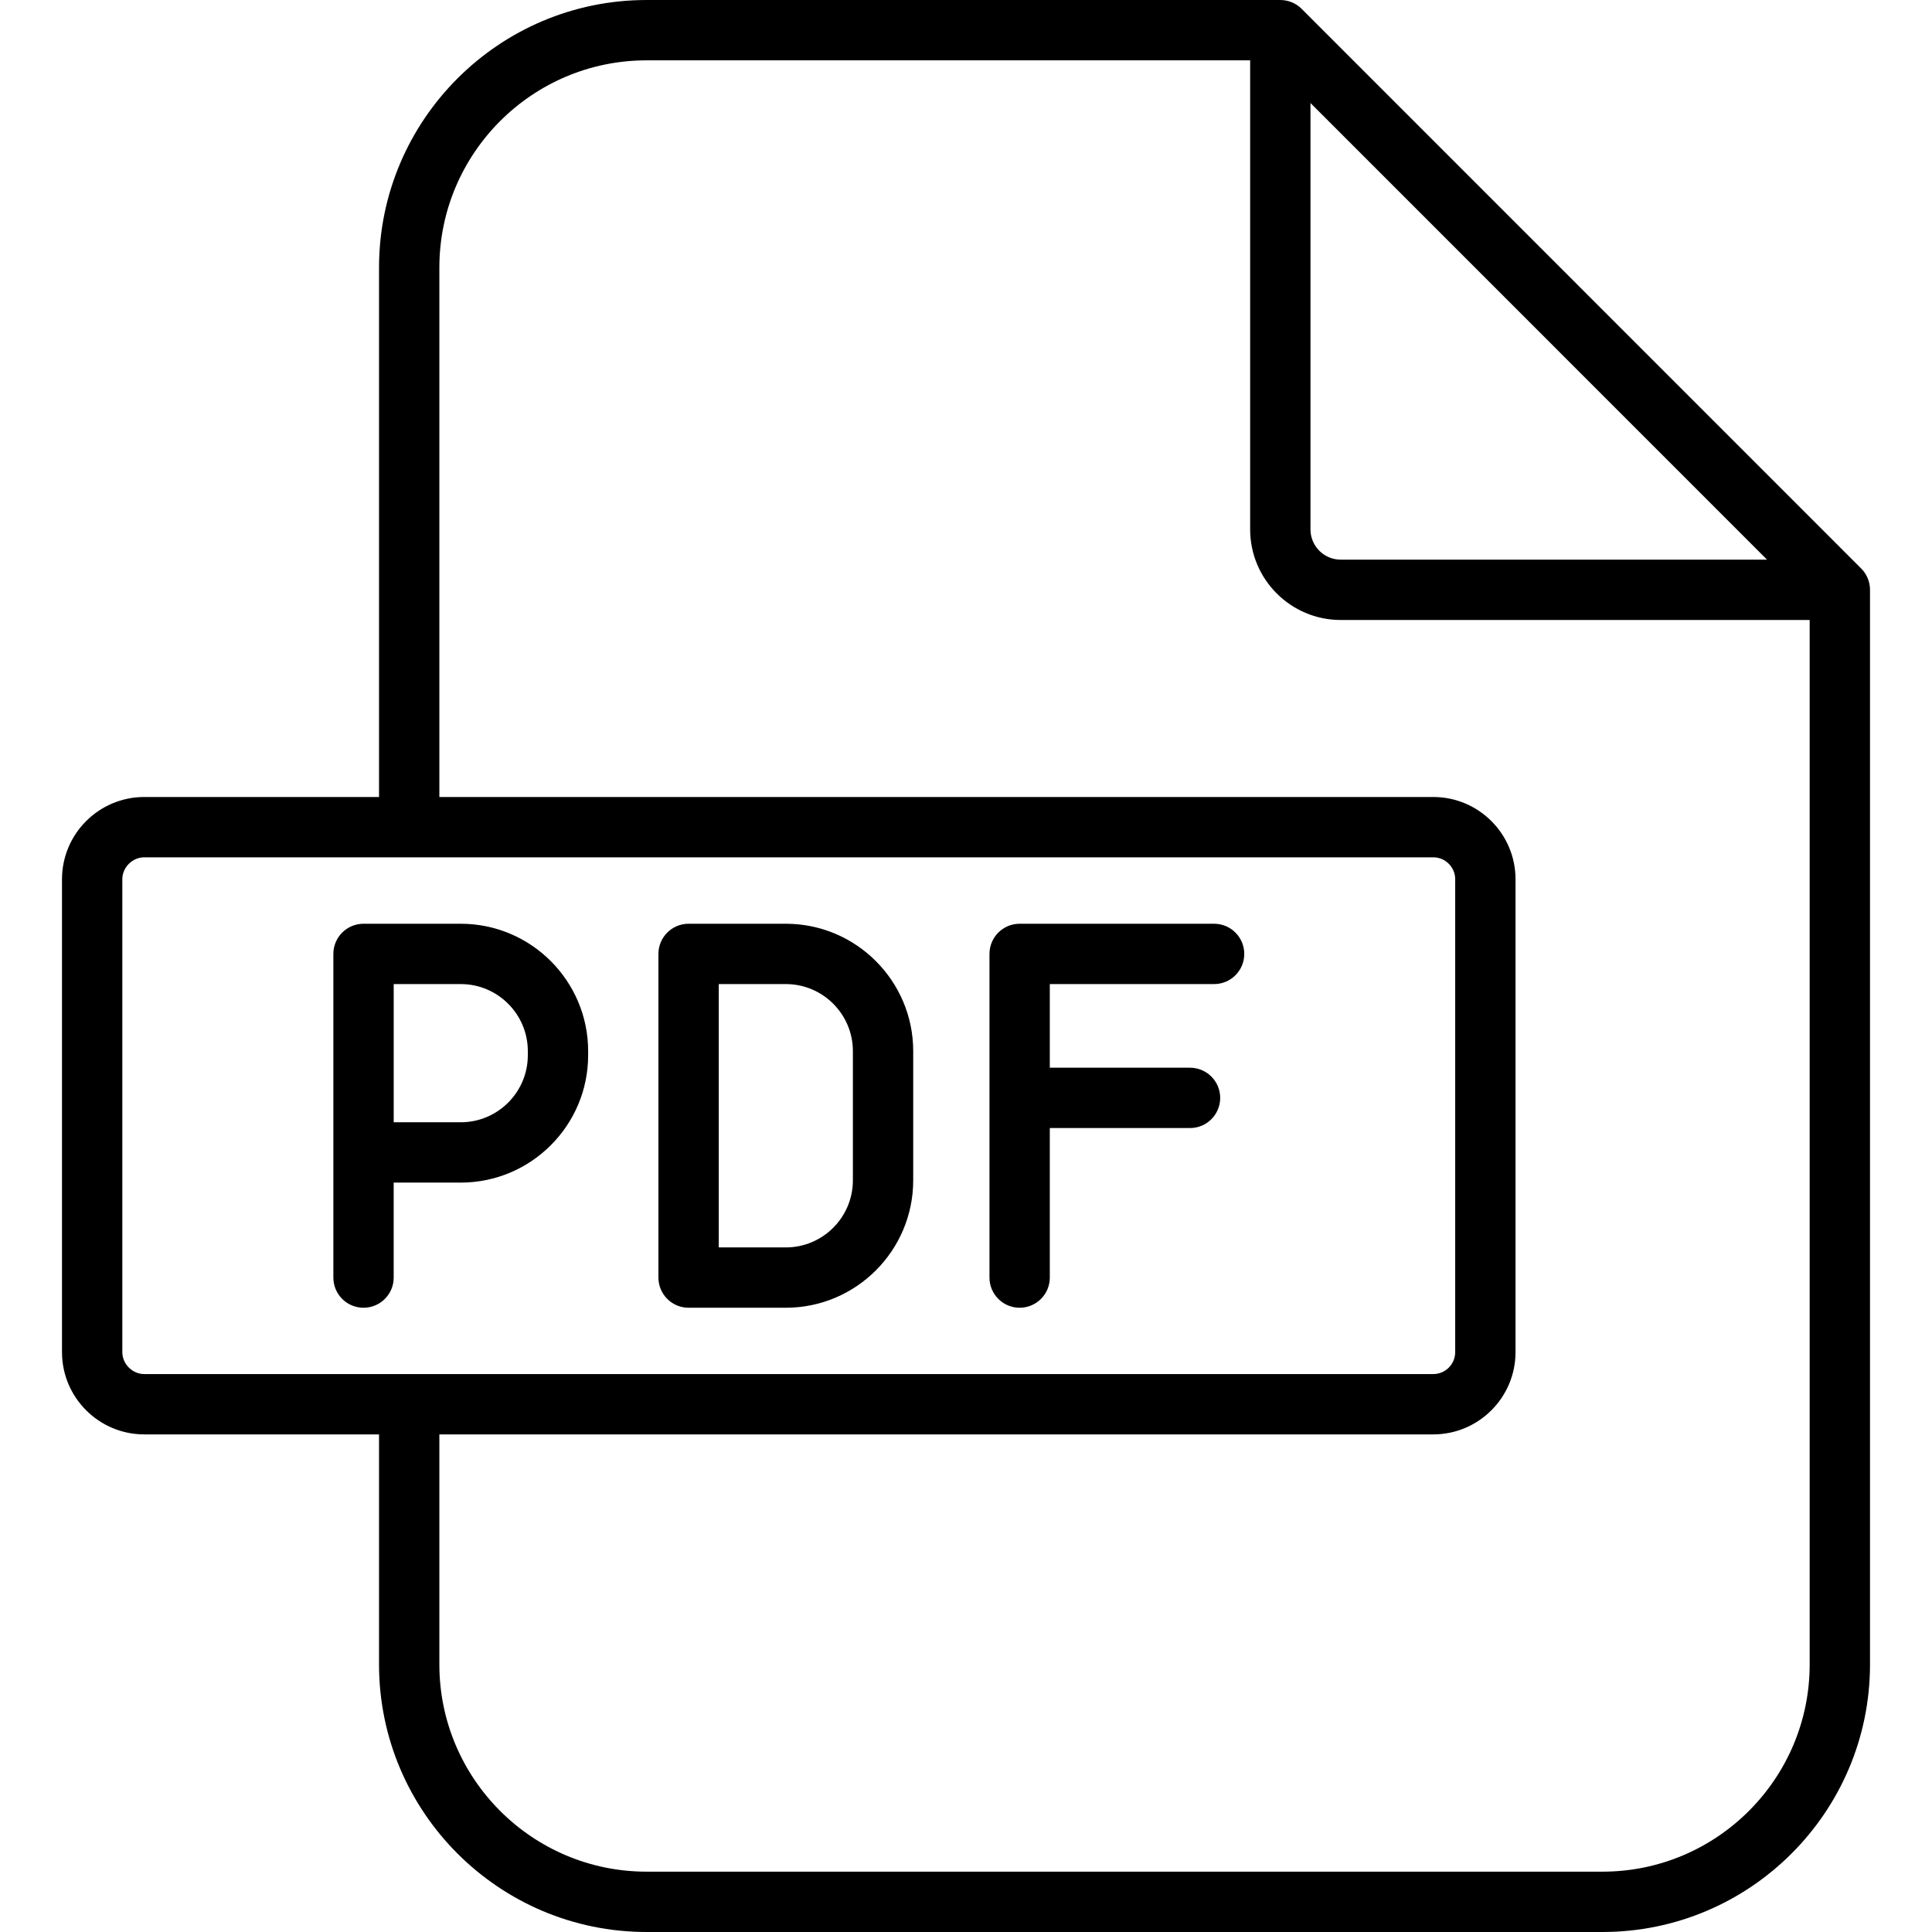 <svg id="Layer_1" enable-background="new 0 0 512 512" height="512" viewBox="0 0 512 512" width="512" xmlns="http://www.w3.org/2000/svg"><path d="m493.229 150.654-148.28-148.309c-1.499-1.5-3.533-2.343-5.653-2.343h-167.953c-39.091 0-70.895 31.804-70.895 70.896v140.314h-62.22c-12.02 0-21.798 9.779-21.798 21.799v125.319c0 12.02 9.779 21.799 21.798 21.799h62.22v60.973c0 39.092 31.803 70.896 70.895 70.896h253.333c39.091 0 70.894-31.804 70.894-70.896v-284.797c0-2.12-.842-4.152-2.341-5.651zm-145.939-123.356 120.99 121.013h-112.997c-4.408 0-7.994-3.599-7.994-8.021v-112.992zm-314.873 331.033v-125.32c0-3.149 2.661-5.811 5.811-5.811h341.603c3.204 0 5.811 2.606 5.811 5.811v125.319c0 3.204-2.607 5.811-5.811 5.811h-341.602c-3.15 0-5.812-2.66-5.812-5.81zm392.259 137.678h-253.333c-30.276 0-54.907-24.631-54.907-54.907v-60.973h263.396c12.02 0 21.798-9.779 21.798-21.799v-125.319c0-12.02-9.779-21.799-21.798-21.799h-263.396v-140.314c0-30.276 24.631-54.907 54.907-54.907h159.959v124.299c0 13.239 10.758 24.01 23.981 24.01h124.299v276.803c.001 30.275-24.63 54.906-54.906 54.906zm-302.571-251.206h-25.767c-4.415 0-7.994 3.579-7.994 7.994v42.236 10.374 33.165c0 4.415 3.579 7.994 7.994 7.994s7.994-3.579 7.994-7.994v-25.171h17.773c18.616 0 33.761-15.146 33.761-33.761v-1.077c0-18.614-15.145-33.76-33.761-33.76zm17.774 34.838c0 9.8-7.973 17.772-17.773 17.772h-17.773v-2.38-34.242h17.773c9.8 0 17.773 7.973 17.773 17.772zm68.371-34.838h-25.767c-4.415 0-7.994 3.579-7.994 7.994v85.775c0 4.415 3.579 7.994 7.994 7.994h25.767c18.616 0 33.76-15.146 33.76-33.761v-34.242c.001-18.614-15.144-33.76-33.76-33.76zm17.773 68.003c0 9.8-7.973 17.772-17.773 17.772h-17.773v-69.787h17.773c9.8 0 17.773 7.973 17.773 17.772zm103.72-60.009c0 4.415-3.579 7.994-7.994 7.994h-43.54v22.166h37.162c4.415 0 7.994 3.579 7.994 7.994s-3.579 7.994-7.994 7.994h-37.162v39.627c0 4.415-3.579 7.994-7.994 7.994s-7.994-3.579-7.994-7.994v-85.775c0-4.415 3.579-7.994 7.994-7.994h51.534c4.415 0 7.994 3.579 7.994 7.994z"/></svg>